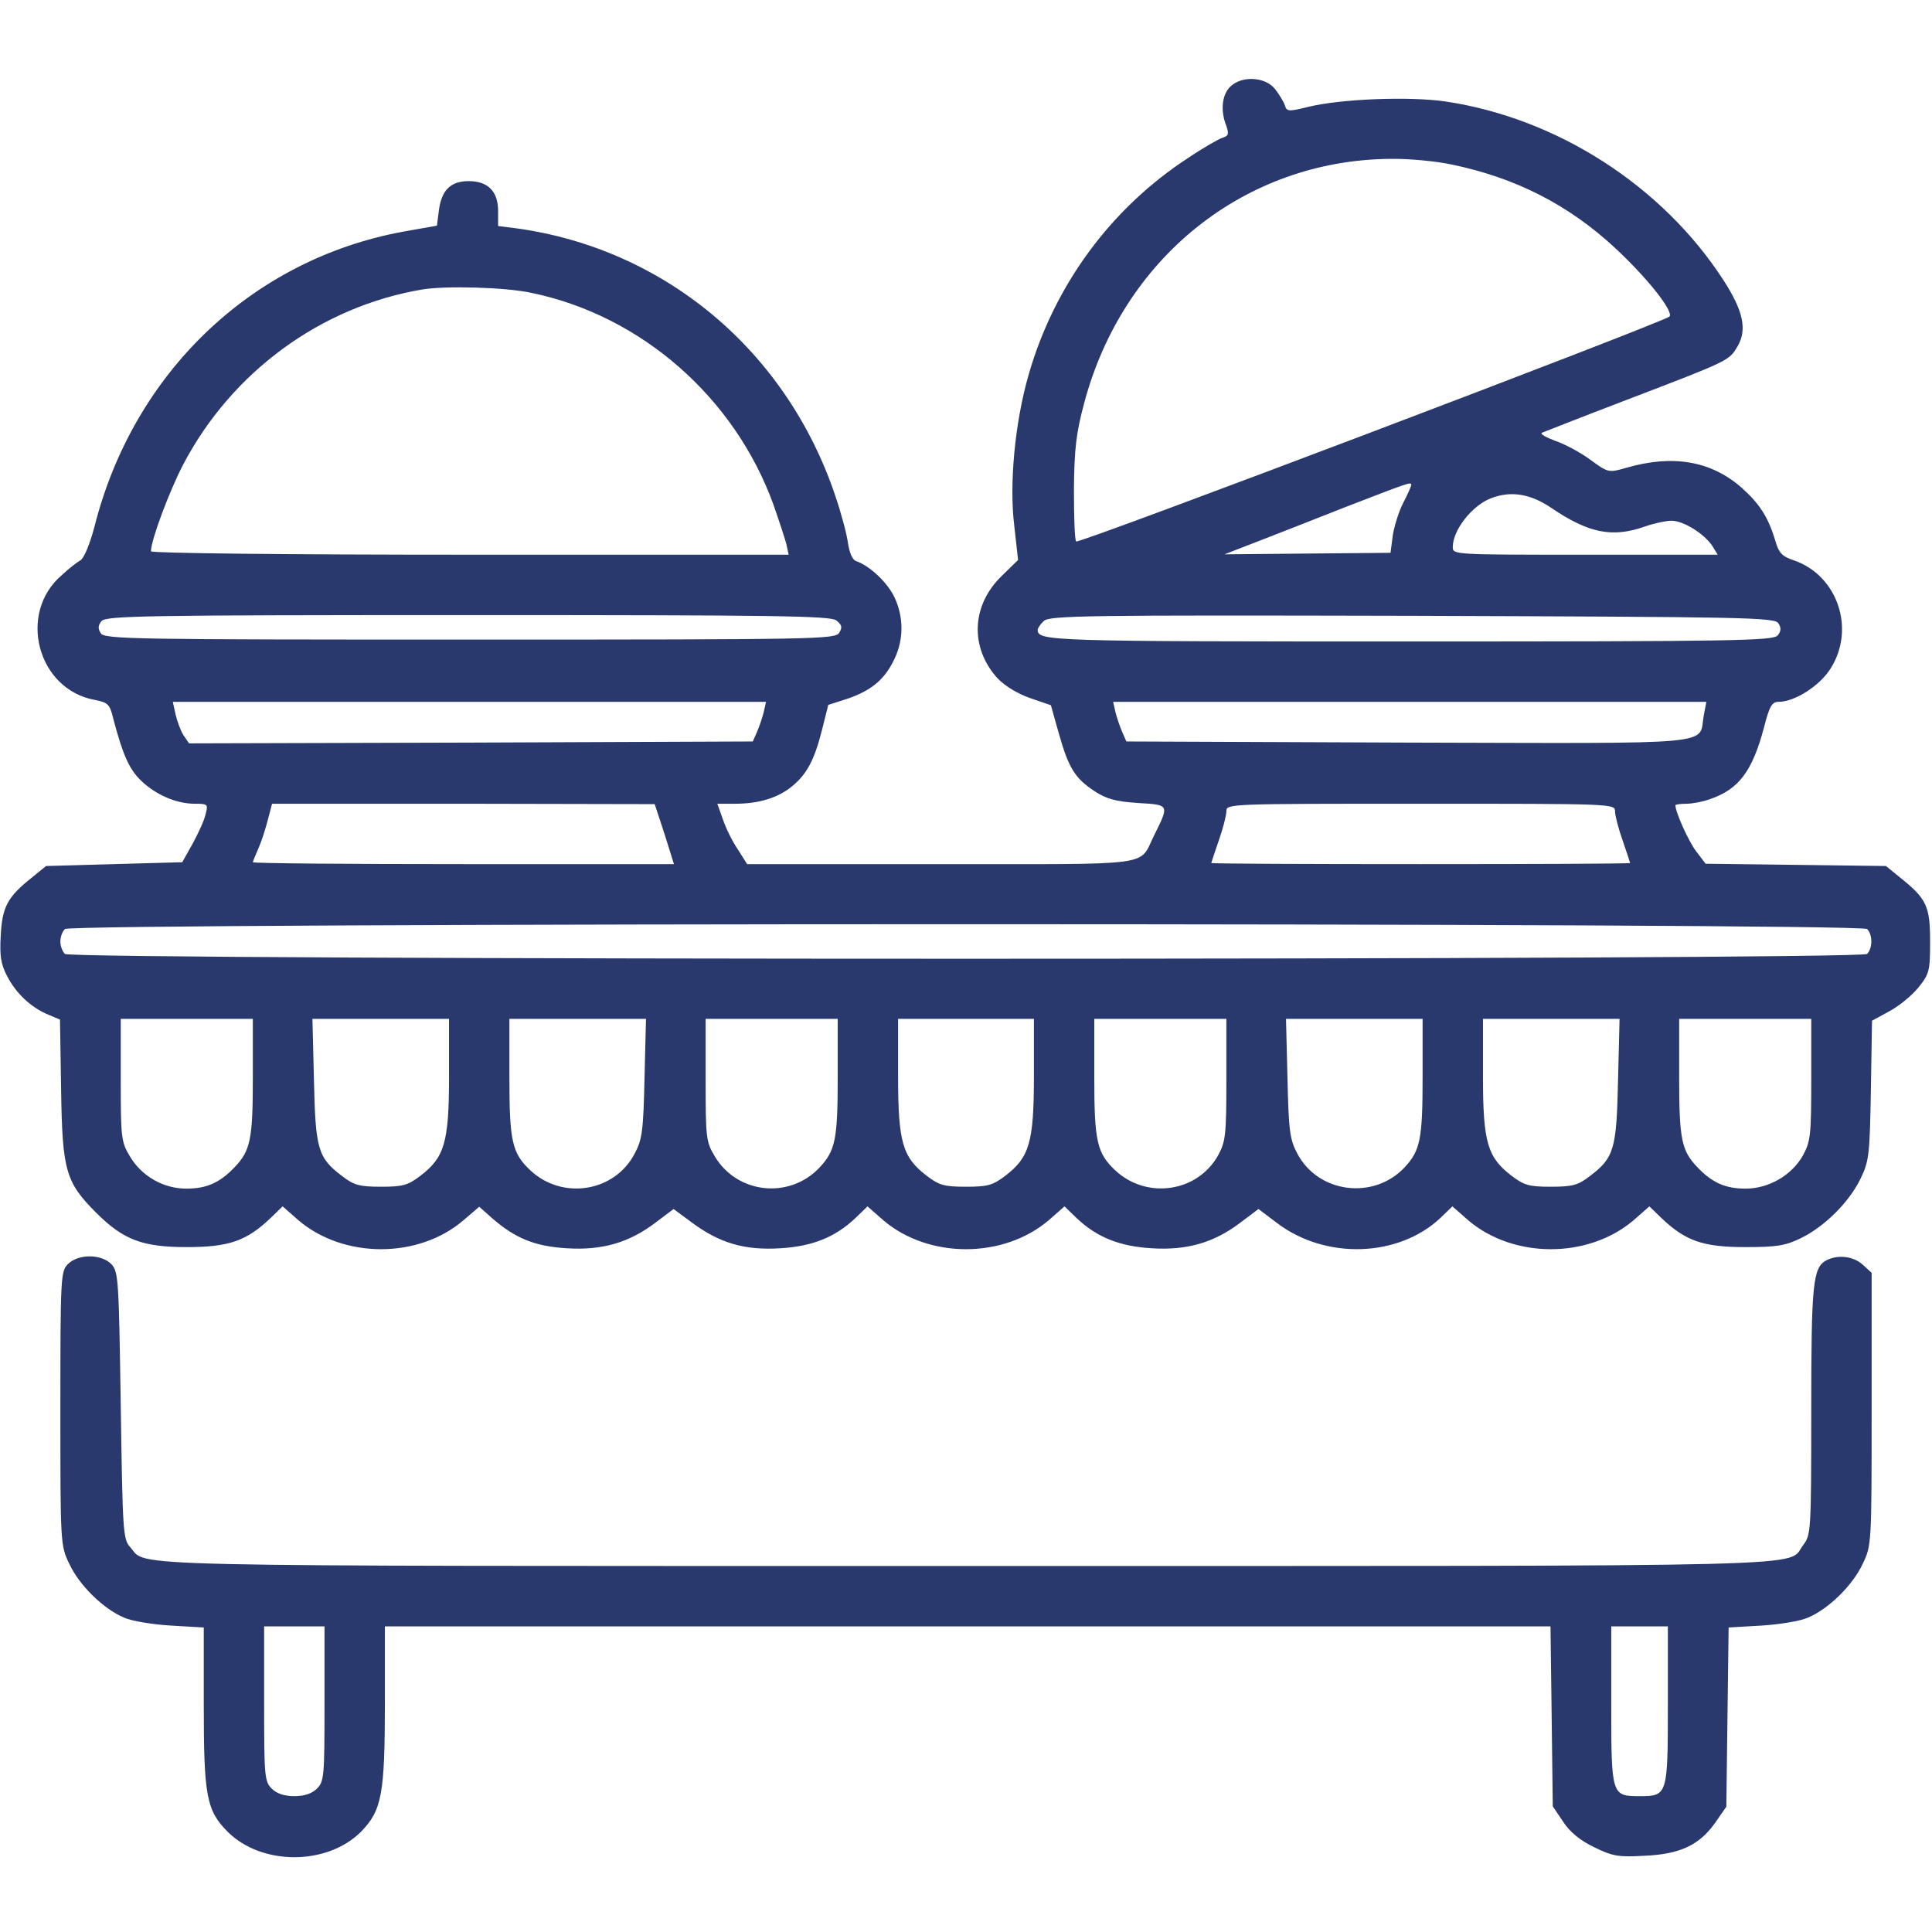 <svg width="60" height="60" viewBox="0 0 60 60" fill="none" xmlns="http://www.w3.org/2000/svg">
<path d="M38.203 2.695C37.945 2.953 37.898 3.445 38.086 3.914C38.168 4.16 38.156 4.219 37.969 4.277C37.852 4.312 37.359 4.594 36.891 4.91C34.5 6.469 32.742 8.859 31.945 11.637C31.523 13.102 31.336 15.012 31.5 16.336L31.617 17.391L31.113 17.883C30.164 18.797 30.117 20.109 30.973 21.059C31.207 21.305 31.594 21.539 31.992 21.68L32.637 21.902L32.883 22.781C33.188 23.848 33.375 24.164 33.996 24.574C34.359 24.809 34.641 24.891 35.344 24.938C36.328 24.996 36.316 24.984 35.836 25.957C35.355 26.918 35.953 26.836 29.227 26.836H23.203L22.922 26.391C22.758 26.156 22.547 25.734 22.453 25.453L22.277 24.961H22.828C23.578 24.961 24.176 24.773 24.609 24.41C25.066 24.035 25.301 23.578 25.535 22.641L25.723 21.891L26.344 21.691C27.082 21.434 27.492 21.082 27.785 20.449C28.066 19.852 28.066 19.172 27.785 18.562C27.574 18.105 27.023 17.578 26.59 17.426C26.473 17.391 26.379 17.168 26.332 16.852C26.297 16.582 26.121 15.926 25.945 15.41C24.434 10.898 20.648 7.723 16.031 7.09L15.469 7.02V6.551C15.469 5.941 15.152 5.625 14.555 5.625C13.992 5.625 13.711 5.906 13.629 6.539L13.57 7.008L12.516 7.195C7.816 8.062 4.137 11.578 2.93 16.371C2.789 16.898 2.613 17.332 2.496 17.402C2.391 17.461 2.133 17.66 1.934 17.848C0.527 19.031 1.16 21.422 2.953 21.738C3.352 21.82 3.41 21.867 3.516 22.312C3.809 23.426 4.008 23.883 4.371 24.234C4.828 24.68 5.473 24.961 6.047 24.961C6.445 24.961 6.469 24.973 6.387 25.277C6.352 25.465 6.164 25.863 5.988 26.191L5.66 26.777L3.539 26.836L1.43 26.895L0.984 27.258C0.234 27.855 0.07 28.16 0.023 29.051C-0.012 29.684 0.023 29.941 0.223 30.316C0.492 30.844 0.961 31.289 1.5 31.512L1.863 31.664L1.898 33.844C1.934 36.352 2.039 36.715 2.988 37.664C3.832 38.508 4.43 38.73 5.801 38.73C7.102 38.73 7.652 38.543 8.402 37.828L8.777 37.465L9.27 37.898C10.676 39.094 12.996 39.094 14.391 37.898L14.883 37.477L15.293 37.84C16.008 38.461 16.617 38.707 17.602 38.766C18.703 38.836 19.535 38.59 20.344 37.98L20.918 37.547L21.504 37.98C22.348 38.602 23.121 38.836 24.234 38.766C25.23 38.707 25.934 38.426 26.566 37.828L26.941 37.465L27.434 37.898C28.84 39.094 31.16 39.094 32.566 37.898L33.059 37.465L33.434 37.828C34.066 38.426 34.77 38.707 35.766 38.766C36.867 38.836 37.699 38.59 38.508 37.98L39.082 37.547L39.656 37.98C41.168 39.129 43.43 39.047 44.73 37.828L45.105 37.465L45.598 37.898C47.004 39.094 49.324 39.094 50.73 37.898L51.223 37.465L51.598 37.828C52.348 38.543 52.898 38.73 54.199 38.73C55.195 38.73 55.453 38.684 55.934 38.449C56.672 38.086 57.422 37.336 57.773 36.621C58.043 36.07 58.066 35.895 58.102 33.867L58.137 31.699L58.676 31.406C58.98 31.242 59.379 30.914 59.578 30.668C59.918 30.246 59.941 30.152 59.941 29.238C59.941 28.148 59.836 27.914 59.016 27.258L58.57 26.895L55.77 26.859L52.969 26.824L52.676 26.438C52.441 26.133 52.031 25.219 52.031 25.008C52.031 24.984 52.184 24.961 52.371 24.961C52.547 24.961 52.875 24.902 53.098 24.82C54 24.516 54.422 23.953 54.785 22.582C54.949 21.938 55.031 21.797 55.23 21.797C55.734 21.797 56.508 21.305 56.848 20.766C57.633 19.535 57.07 17.871 55.711 17.402C55.348 17.285 55.242 17.168 55.137 16.805C54.914 16.055 54.645 15.645 54.082 15.141C53.133 14.309 51.938 14.109 50.496 14.531C49.957 14.684 49.945 14.684 49.383 14.273C49.066 14.039 48.574 13.781 48.293 13.688C48.012 13.582 47.824 13.477 47.883 13.441C47.941 13.418 49.125 12.949 50.508 12.422C53.695 11.203 53.695 11.203 53.953 10.77C54.27 10.242 54.141 9.656 53.52 8.695C51.621 5.766 48.352 3.668 44.895 3.152C43.758 2.988 41.66 3.07 40.641 3.316C40.02 3.469 39.961 3.469 39.902 3.27C39.867 3.164 39.727 2.93 39.598 2.766C39.293 2.379 38.555 2.344 38.203 2.695ZM45.082 5.109C47.062 5.52 48.703 6.352 50.156 7.699C51.176 8.648 51.996 9.691 51.844 9.832C51.633 10.02 33.504 16.898 33.422 16.816C33.375 16.781 33.352 16.043 33.352 15.199C33.363 13.945 33.422 13.441 33.668 12.527C34.863 8.016 38.648 4.98 43.16 4.934C43.723 4.922 44.59 5.004 45.082 5.109ZM16.5 9.094C19.91 9.797 22.816 12.34 24.023 15.68C24.199 16.184 24.375 16.723 24.422 16.898L24.492 17.227H14.59C8.848 17.227 4.688 17.18 4.688 17.121C4.688 16.781 5.25 15.27 5.695 14.414C7.207 11.543 9.973 9.516 13.125 8.988C13.852 8.871 15.68 8.918 16.5 9.094ZM43.828 15.059C43.828 15.094 43.723 15.34 43.582 15.609C43.441 15.879 43.301 16.336 43.254 16.629L43.184 17.168L40.605 17.191L38.027 17.215L38.965 16.852C39.48 16.652 40.746 16.16 41.777 15.75C43.723 15 43.828 14.953 43.828 15.059ZM48.176 15.773C49.336 16.559 50.074 16.711 51.094 16.348C51.363 16.254 51.738 16.172 51.914 16.172C52.277 16.172 52.922 16.57 53.18 16.957L53.344 17.227H49.23C45.164 17.227 45.117 17.227 45.117 16.992C45.117 16.465 45.703 15.715 46.289 15.48C46.91 15.234 47.52 15.328 48.176 15.773ZM25.969 19.266C26.145 19.406 26.168 19.477 26.062 19.652C25.934 19.852 25.406 19.863 14.59 19.863C4.137 19.863 3.234 19.852 3.129 19.664C3.035 19.523 3.047 19.418 3.152 19.289C3.293 19.125 4.43 19.102 14.52 19.102C24.105 19.102 25.77 19.125 25.969 19.266ZM55.23 19.359C55.324 19.5 55.312 19.605 55.207 19.734C55.066 19.898 53.918 19.922 43.781 19.922C32.543 19.922 32.227 19.91 32.227 19.559C32.227 19.512 32.309 19.383 32.414 19.289C32.578 19.113 33.738 19.102 43.852 19.125C54.211 19.16 55.125 19.172 55.23 19.359ZM23.719 22.113C23.672 22.301 23.578 22.57 23.508 22.734L23.379 23.027L14.625 23.062L5.871 23.086L5.695 22.828C5.602 22.676 5.496 22.383 5.449 22.172L5.367 21.797H14.578H23.789L23.719 22.113ZM52.91 22.23C52.746 23.156 53.52 23.086 43.723 23.062L34.98 23.027L34.852 22.734C34.781 22.57 34.688 22.301 34.641 22.113L34.57 21.797H43.781H52.992L52.91 22.23ZM20.637 25.898L20.93 26.836H14.391C10.793 26.836 7.852 26.812 7.852 26.777C7.852 26.754 7.934 26.555 8.027 26.344C8.121 26.133 8.25 25.734 8.32 25.453L8.449 24.961H14.391L20.332 24.973L20.637 25.898ZM50.156 25.195C50.156 25.324 50.262 25.734 50.391 26.098C50.52 26.473 50.625 26.789 50.625 26.801C50.625 26.824 47.695 26.836 44.121 26.836C40.547 26.836 37.617 26.824 37.617 26.801C37.617 26.789 37.723 26.473 37.852 26.098C37.98 25.734 38.086 25.324 38.086 25.195C38.086 24.961 38.145 24.961 44.121 24.961C50.098 24.961 50.156 24.961 50.156 25.195ZM57.984 28.852C58.16 29.027 58.16 29.449 57.984 29.625C57.785 29.824 2.215 29.824 2.016 29.625C1.934 29.543 1.875 29.379 1.875 29.238C1.875 29.098 1.934 28.934 2.016 28.852C2.215 28.652 57.785 28.652 57.984 28.852ZM7.852 33.445C7.852 35.379 7.781 35.73 7.289 36.246C6.832 36.727 6.422 36.914 5.789 36.914C5.074 36.914 4.395 36.527 4.031 35.906C3.762 35.461 3.75 35.32 3.75 33.539V31.641H5.801H7.852V33.445ZM13.945 33.422C13.945 35.484 13.805 35.941 13.055 36.516C12.668 36.809 12.516 36.855 11.836 36.855C11.168 36.855 10.992 36.809 10.629 36.527C9.867 35.953 9.797 35.684 9.75 33.539L9.703 31.641H11.824H13.945V33.422ZM20.016 33.48C19.98 35.109 19.945 35.391 19.711 35.824C19.09 37.02 17.473 37.277 16.477 36.352C15.902 35.812 15.82 35.449 15.82 33.457V31.641H17.941H20.062L20.016 33.48ZM26.016 33.445C26.016 35.379 25.945 35.73 25.453 36.258C24.516 37.254 22.887 37.078 22.195 35.906C21.926 35.461 21.914 35.32 21.914 33.539V31.641H23.965H26.016V33.445ZM32.109 33.422C32.109 35.484 31.969 35.941 31.219 36.516C30.832 36.809 30.68 36.855 30 36.855C29.32 36.855 29.168 36.809 28.781 36.516C28.031 35.941 27.891 35.484 27.891 33.422V31.641H30H32.109V33.422ZM38.086 33.527C38.086 35.262 38.062 35.449 37.828 35.883C37.184 37.031 35.613 37.254 34.641 36.352C34.066 35.812 33.984 35.449 33.984 33.457V31.641H36.035H38.086V33.527ZM44.18 33.445C44.18 35.379 44.109 35.73 43.617 36.258C42.656 37.277 40.934 37.055 40.289 35.824C40.055 35.391 40.02 35.109 39.984 33.48L39.938 31.641H42.059H44.18V33.445ZM50.25 33.539C50.203 35.684 50.133 35.953 49.371 36.527C49.008 36.809 48.832 36.855 48.164 36.855C47.484 36.855 47.332 36.809 46.945 36.516C46.195 35.941 46.055 35.484 46.055 33.422V31.641H48.176H50.297L50.25 33.539ZM56.25 33.527C56.25 35.262 56.227 35.449 55.992 35.883C55.641 36.504 54.926 36.914 54.211 36.914C53.578 36.914 53.168 36.727 52.711 36.246C52.219 35.73 52.148 35.379 52.148 33.445V31.641H54.199H56.25V33.527Z" fill="#2A396D"/>
<path d="M2.109 39.258C1.887 39.48 1.875 39.645 1.875 43.734C1.875 47.941 1.875 48 2.156 48.574C2.461 49.23 3.211 49.969 3.855 50.238C4.09 50.344 4.734 50.449 5.309 50.484L6.328 50.543V52.934C6.328 55.781 6.41 56.227 7.078 56.895C8.133 57.938 10.148 57.938 11.203 56.895C11.859 56.227 11.953 55.734 11.953 52.852V50.508H30.047H48.152L48.188 53.297L48.223 56.098L48.539 56.566C48.75 56.895 49.066 57.152 49.5 57.363C50.074 57.645 50.262 57.68 51.059 57.633C52.172 57.586 52.77 57.305 53.262 56.613L53.613 56.109L53.648 53.332L53.684 50.543L54.703 50.484C55.266 50.449 55.91 50.344 56.145 50.238C56.789 49.969 57.539 49.23 57.844 48.574C58.125 48 58.125 47.941 58.125 43.758V39.527L57.855 39.281C57.562 39.012 57.082 38.953 56.719 39.141C56.297 39.363 56.25 39.879 56.25 43.828C56.25 47.543 56.238 47.672 56.004 47.977C55.453 48.68 57.398 48.633 30 48.633C2.977 48.633 4.605 48.668 4.043 48.047C3.82 47.801 3.809 47.578 3.75 43.652C3.691 39.797 3.68 39.504 3.469 39.27C3.164 38.941 2.438 38.93 2.109 39.258ZM10.078 52.91C10.078 55.16 10.066 55.324 9.844 55.547C9.691 55.699 9.457 55.781 9.141 55.781C8.824 55.781 8.59 55.699 8.438 55.547C8.215 55.324 8.203 55.16 8.203 52.91V50.508H9.141H10.078V52.91ZM51.797 52.957C51.797 55.758 51.785 55.781 50.918 55.781C50.051 55.781 50.039 55.758 50.039 52.957V50.508H50.918H51.797V52.957Z" fill="#2A396D"/>
</svg>

